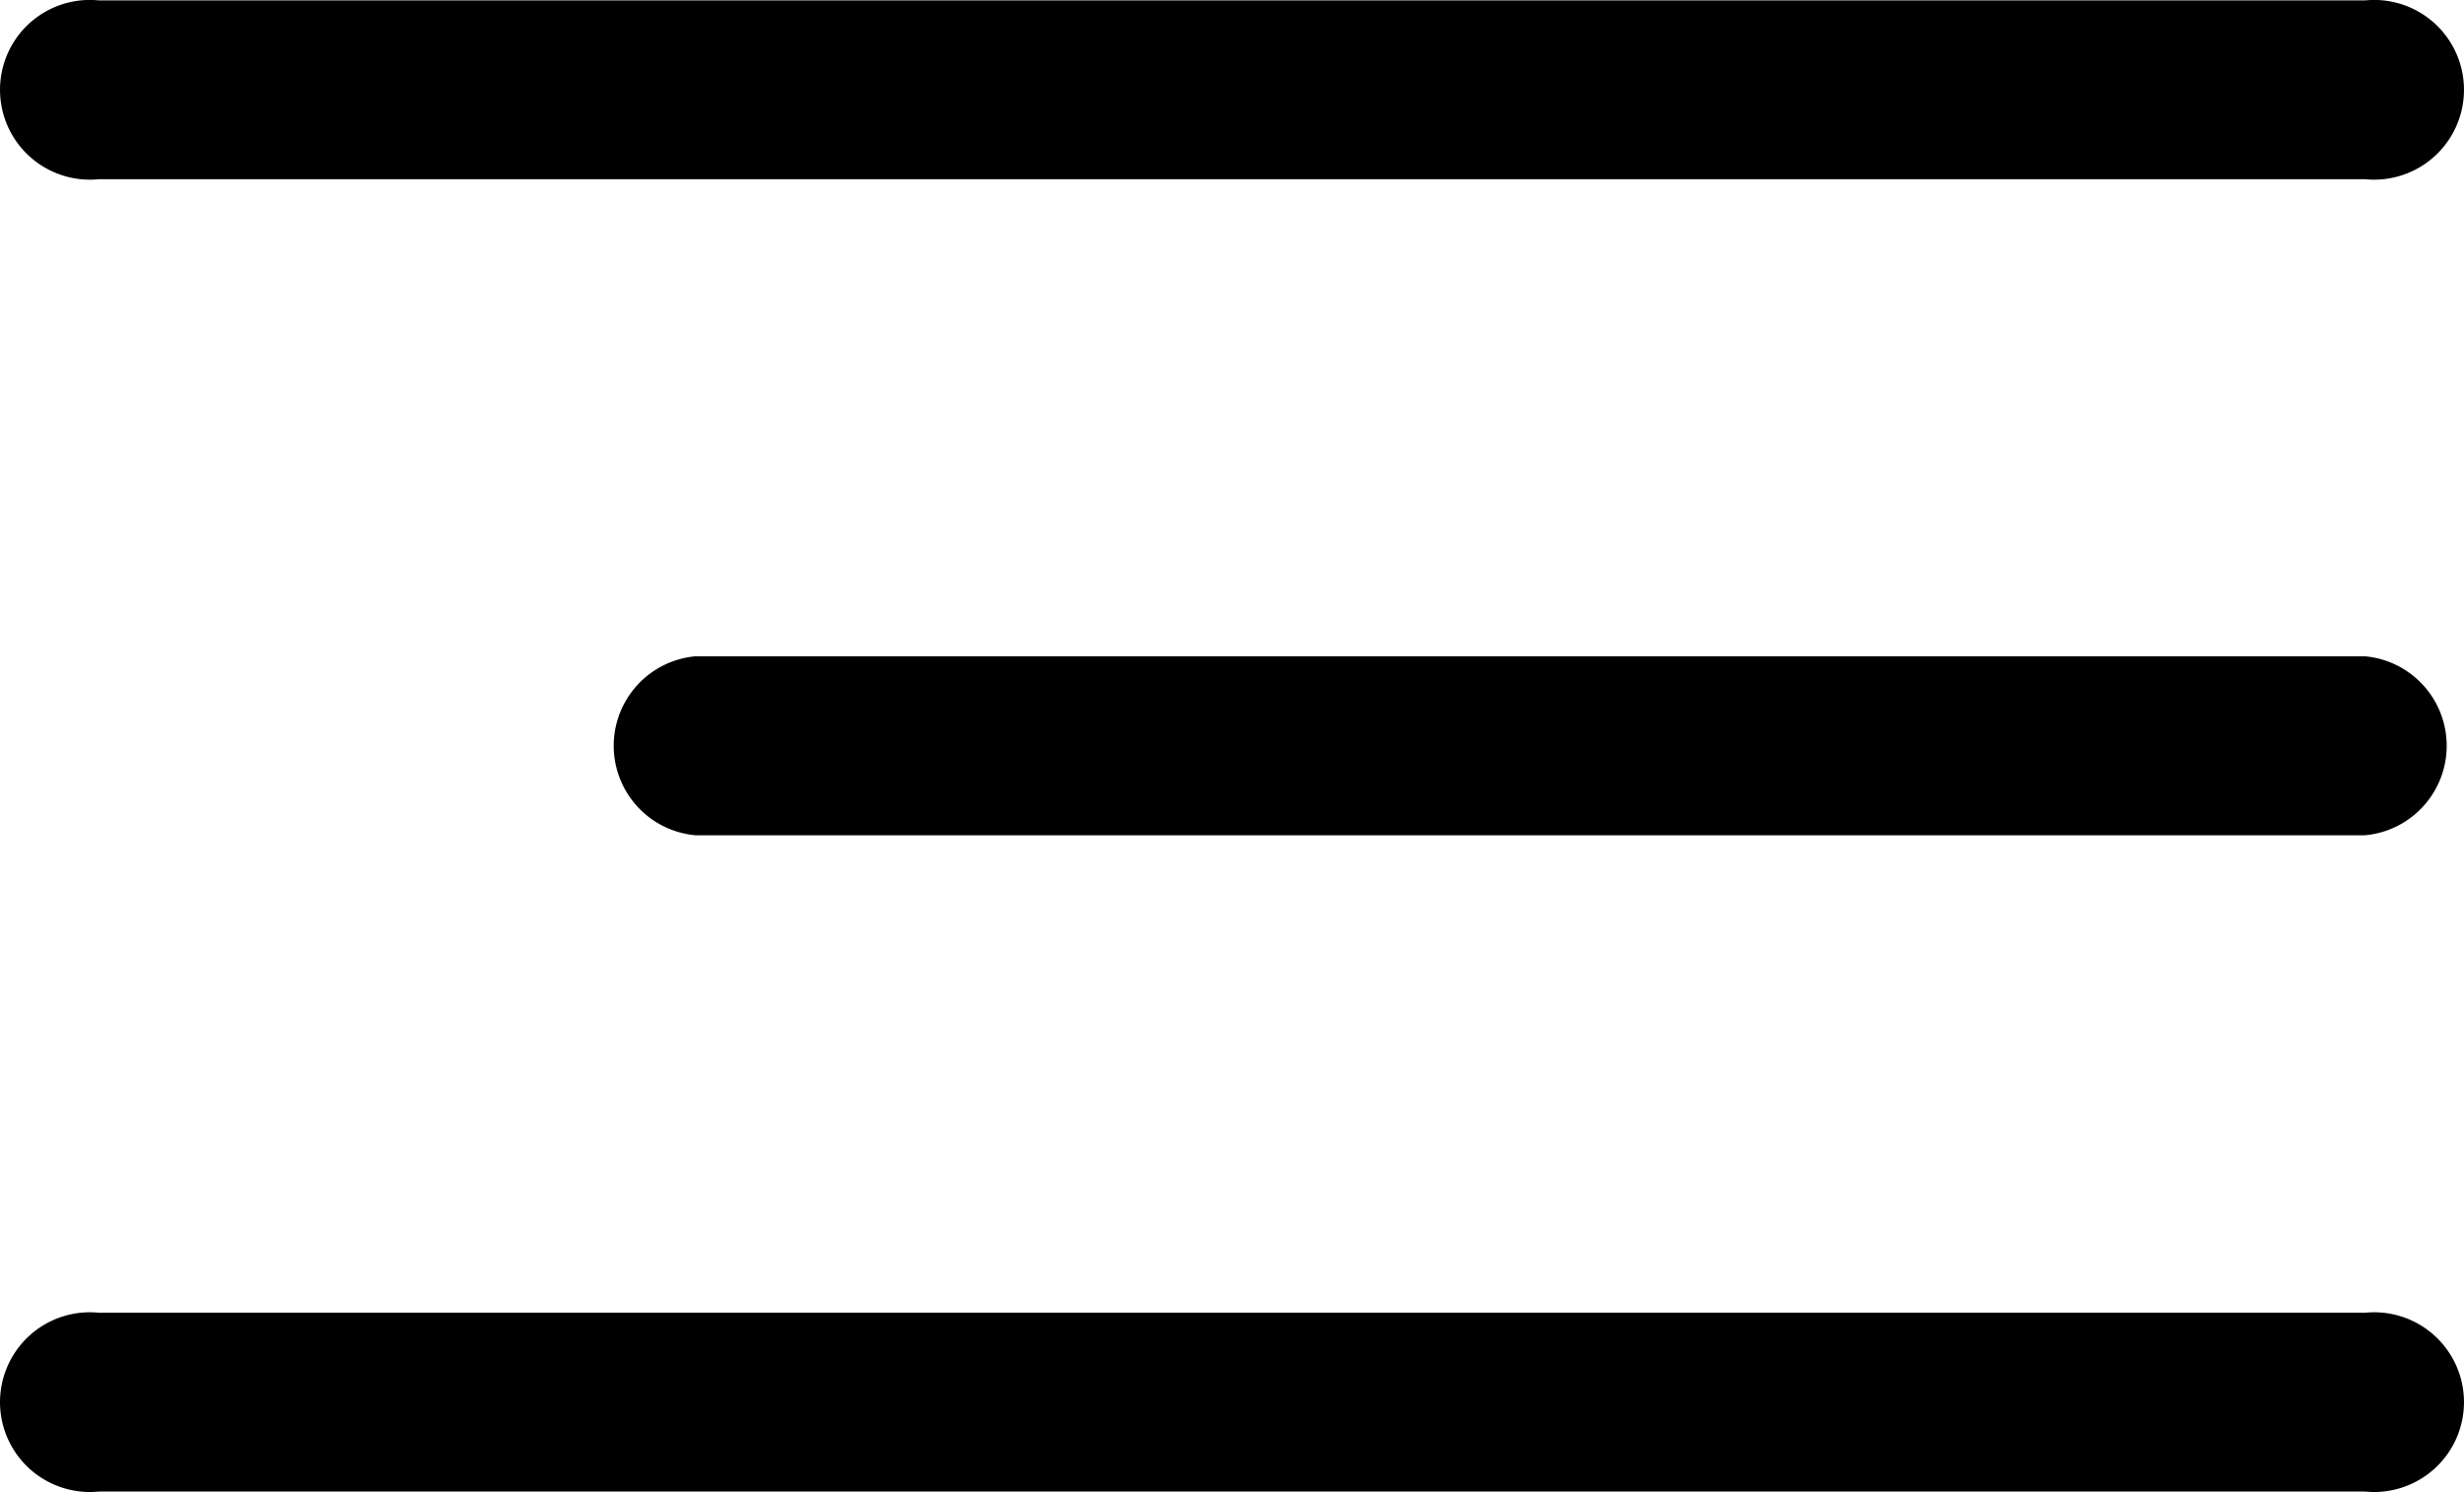<svg xmlns="http://www.w3.org/2000/svg" viewBox="-0.73 -0.06 191.9 116.22" xmlns:v="https://vecta.io/nano"><path d="M6.97 116.12a7 7 0 0 1-6.641-10.665 7 7 0 0 1 6.641-3.265h176.5a7 7 0 0 1 6.641 10.665 7 7 0 0 1-6.641 3.265zM53.42 65a7 7 0 0 1 0-13.94h130.05a7 7 0 0 1 0 13.94zM6.97 13.9A7 7 0 0 1 .329 3.235 7 7 0 0 1 6.97-.03h176.5a7 7 0 0 1 6.641 10.665 7 7 0 0 1-6.641 3.265z"/></svg>